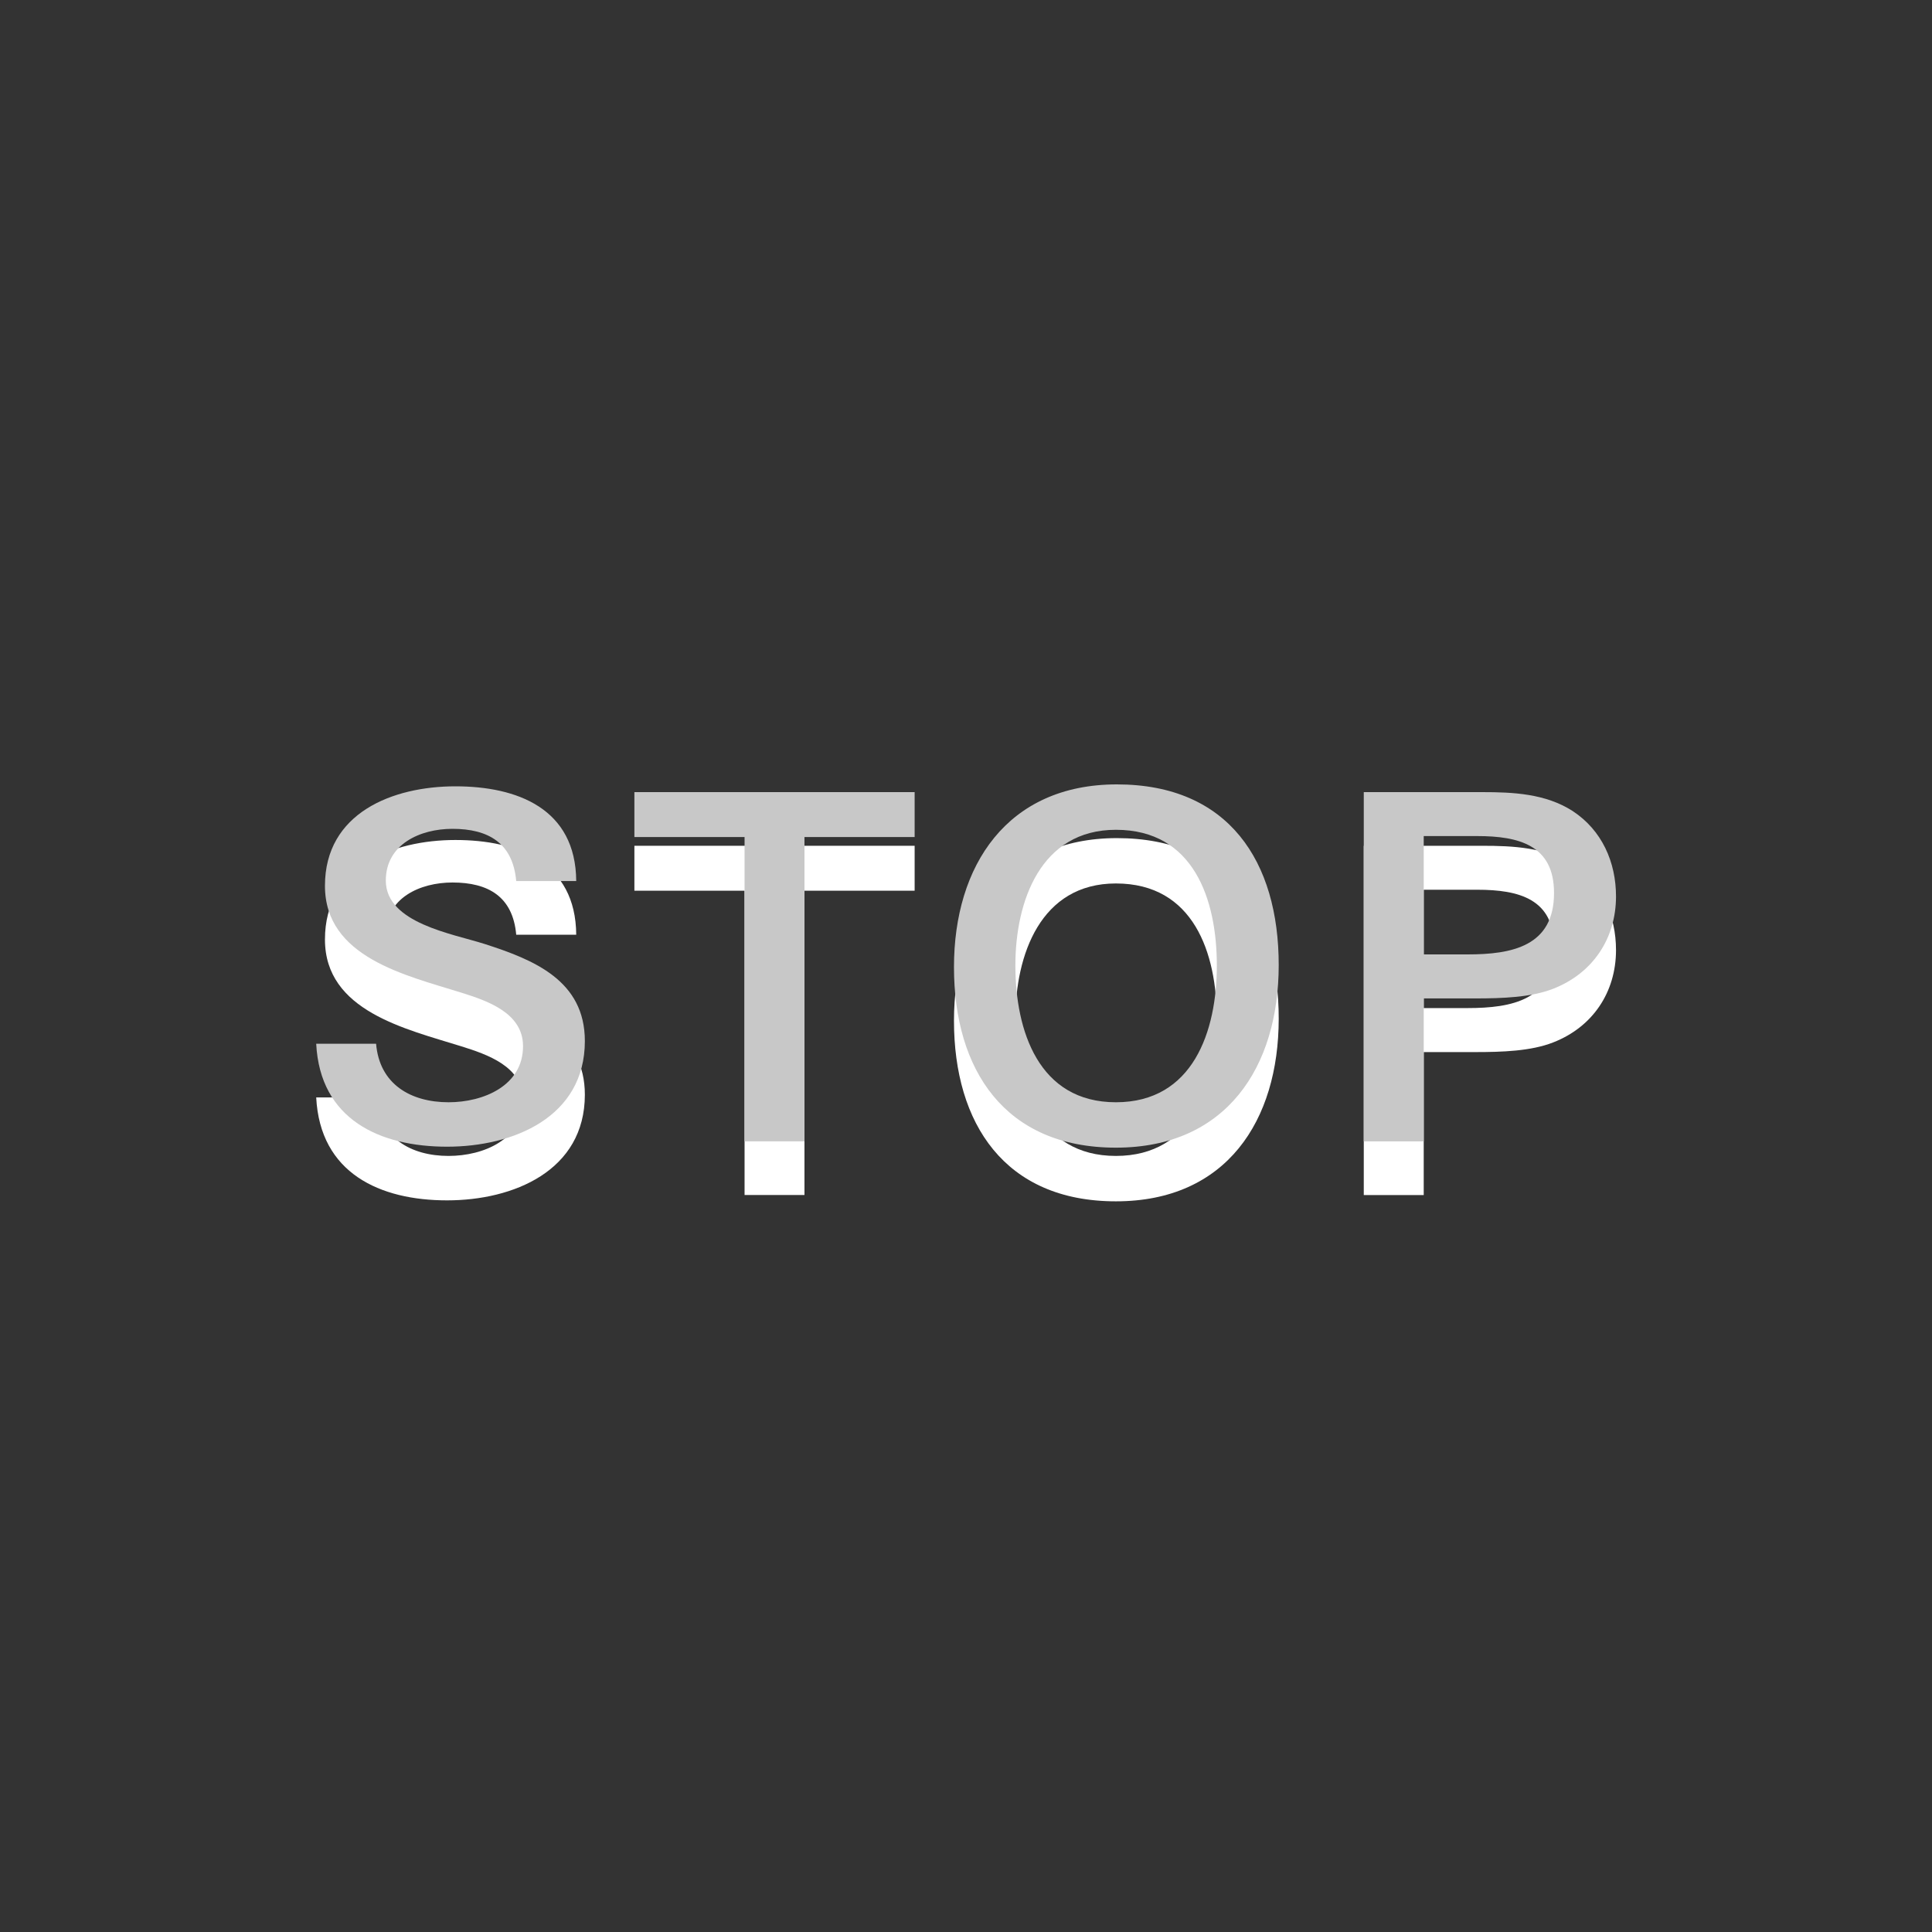 <?xml version="1.0" encoding="utf-8"?>
<!-- Generator: Adobe Illustrator 16.2.1, SVG Export Plug-In . SVG Version: 6.00 Build 0)  -->
<!DOCTYPE svg PUBLIC "-//W3C//DTD SVG 1.1//EN" "http://www.w3.org/Graphics/SVG/1.1/DTD/svg11.dtd">
<svg version="1.1" id="Ebene_1" xmlns="http://www.w3.org/2000/svg" xmlns:xlink="http://www.w3.org/1999/xlink" x="0px" y="0px"
	 width="36px" height="36px" viewBox="0 0 36 36" enable-background="new 0 0 36 36" xml:space="preserve">
<rect x="0" y="0" width="36" height="36" fill="#333333" stroke="none"/>
<g>
	<g>
		<path fill="#FFFFFF" d="M8.331,22.367c-1.251,0-2.367-0.504-2.439-1.918h1.116c0.063,0.756,0.648,1.09,1.351,1.09
			c0.648,0,1.387-0.307,1.387-1.045c0-0.62-0.666-0.846-1.152-0.998c-1.035-0.324-2.539-0.657-2.539-1.99
			c0-1.359,1.261-1.854,2.431-1.854c1.152,0,2.242,0.414,2.251,1.765H9.619c-0.063-0.711-0.522-0.973-1.188-0.973
			c-0.604,0-1.242,0.288-1.242,0.964c0,0.792,1.242,0.99,1.836,1.18c0.928,0.297,1.873,0.684,1.873,1.811
			C10.897,21.818,9.564,22.367,8.331,22.367z"/>
		<path fill="#FFFFFF" d="M14.99,16.597v5.67h-1.116v-5.67h-2.053V15.76h5.222v0.837H14.99z"/>
		<path fill="#FFFFFF" d="M20.793,22.385c-2.07,0-3.017-1.449-3.017-3.365c0-1.892,0.992-3.403,3.035-3.403
			c2.088,0,3.016,1.44,3.016,3.366C23.826,20.881,22.854,22.385,20.793,22.385z M20.793,16.462c-1.404,0-1.873,1.332-1.873,2.529
			c0,1.216,0.434,2.548,1.873,2.548s1.881-1.324,1.881-2.548C22.674,17.758,22.242,16.462,20.793,16.462z"/>
		<path fill="#FFFFFF" d="M28.941,19.424c-0.414,0.162-0.945,0.18-1.459,0.18c0,0-0.666,0-0.953,0v2.664h-1.117V15.76h2.206
			c0.575,0,1.179,0.027,1.684,0.351c0.55,0.36,0.81,0.955,0.81,1.594C30.111,18.487,29.68,19.136,28.941,19.424z M27.527,16.579
			h-0.998v2.205h0.818c0.827,0,1.61-0.152,1.61-1.143C28.959,16.75,28.303,16.579,27.527,16.579z"/>
	</g>
	<g>
		<path fill="#C8C8C8" d="M8.331,21.367c-1.251,0-2.367-0.504-2.439-1.918h1.116c0.063,0.756,0.648,1.09,1.351,1.09
			c0.648,0,1.387-0.307,1.387-1.045c0-0.62-0.666-0.846-1.152-0.998c-1.035-0.324-2.539-0.657-2.539-1.99
			c0-1.359,1.261-1.854,2.431-1.854c1.152,0,2.242,0.414,2.251,1.765H9.619c-0.063-0.711-0.522-0.973-1.188-0.973
			c-0.604,0-1.242,0.288-1.242,0.964c0,0.792,1.242,0.99,1.836,1.18c0.928,0.297,1.873,0.684,1.873,1.811
			C10.897,20.818,9.564,21.367,8.331,21.367z"/>
		<path fill="#C8C8C8" d="M14.99,15.597v5.67h-1.116v-5.67h-2.053V14.76h5.222v0.837H14.99z"/>
		<path fill="#C8C8C8" d="M20.793,21.385c-2.07,0-3.017-1.449-3.017-3.366c0-1.891,0.992-3.403,3.035-3.403
			c2.088,0,3.016,1.44,3.016,3.367C23.826,19.881,22.854,21.385,20.793,21.385z M20.793,15.462c-1.404,0-1.873,1.332-1.873,2.529
			c0,1.216,0.434,2.548,1.873,2.548s1.881-1.324,1.881-2.548C22.674,16.758,22.242,15.462,20.793,15.462z"/>
		<path fill="#C8C8C8" d="M28.941,18.424c-0.414,0.162-0.945,0.18-1.459,0.18c0,0-0.666,0-0.953,0v2.664h-1.117V14.76h2.206
			c0.575,0,1.179,0.027,1.684,0.351c0.55,0.36,0.81,0.955,0.81,1.594C30.111,17.487,29.68,18.136,28.941,18.424z M27.527,15.579
			h-0.998v2.205h0.818c0.827,0,1.61-0.152,1.61-1.143C28.959,15.75,28.303,15.579,27.527,15.579z"/>
	</g>
</g>
</svg>
